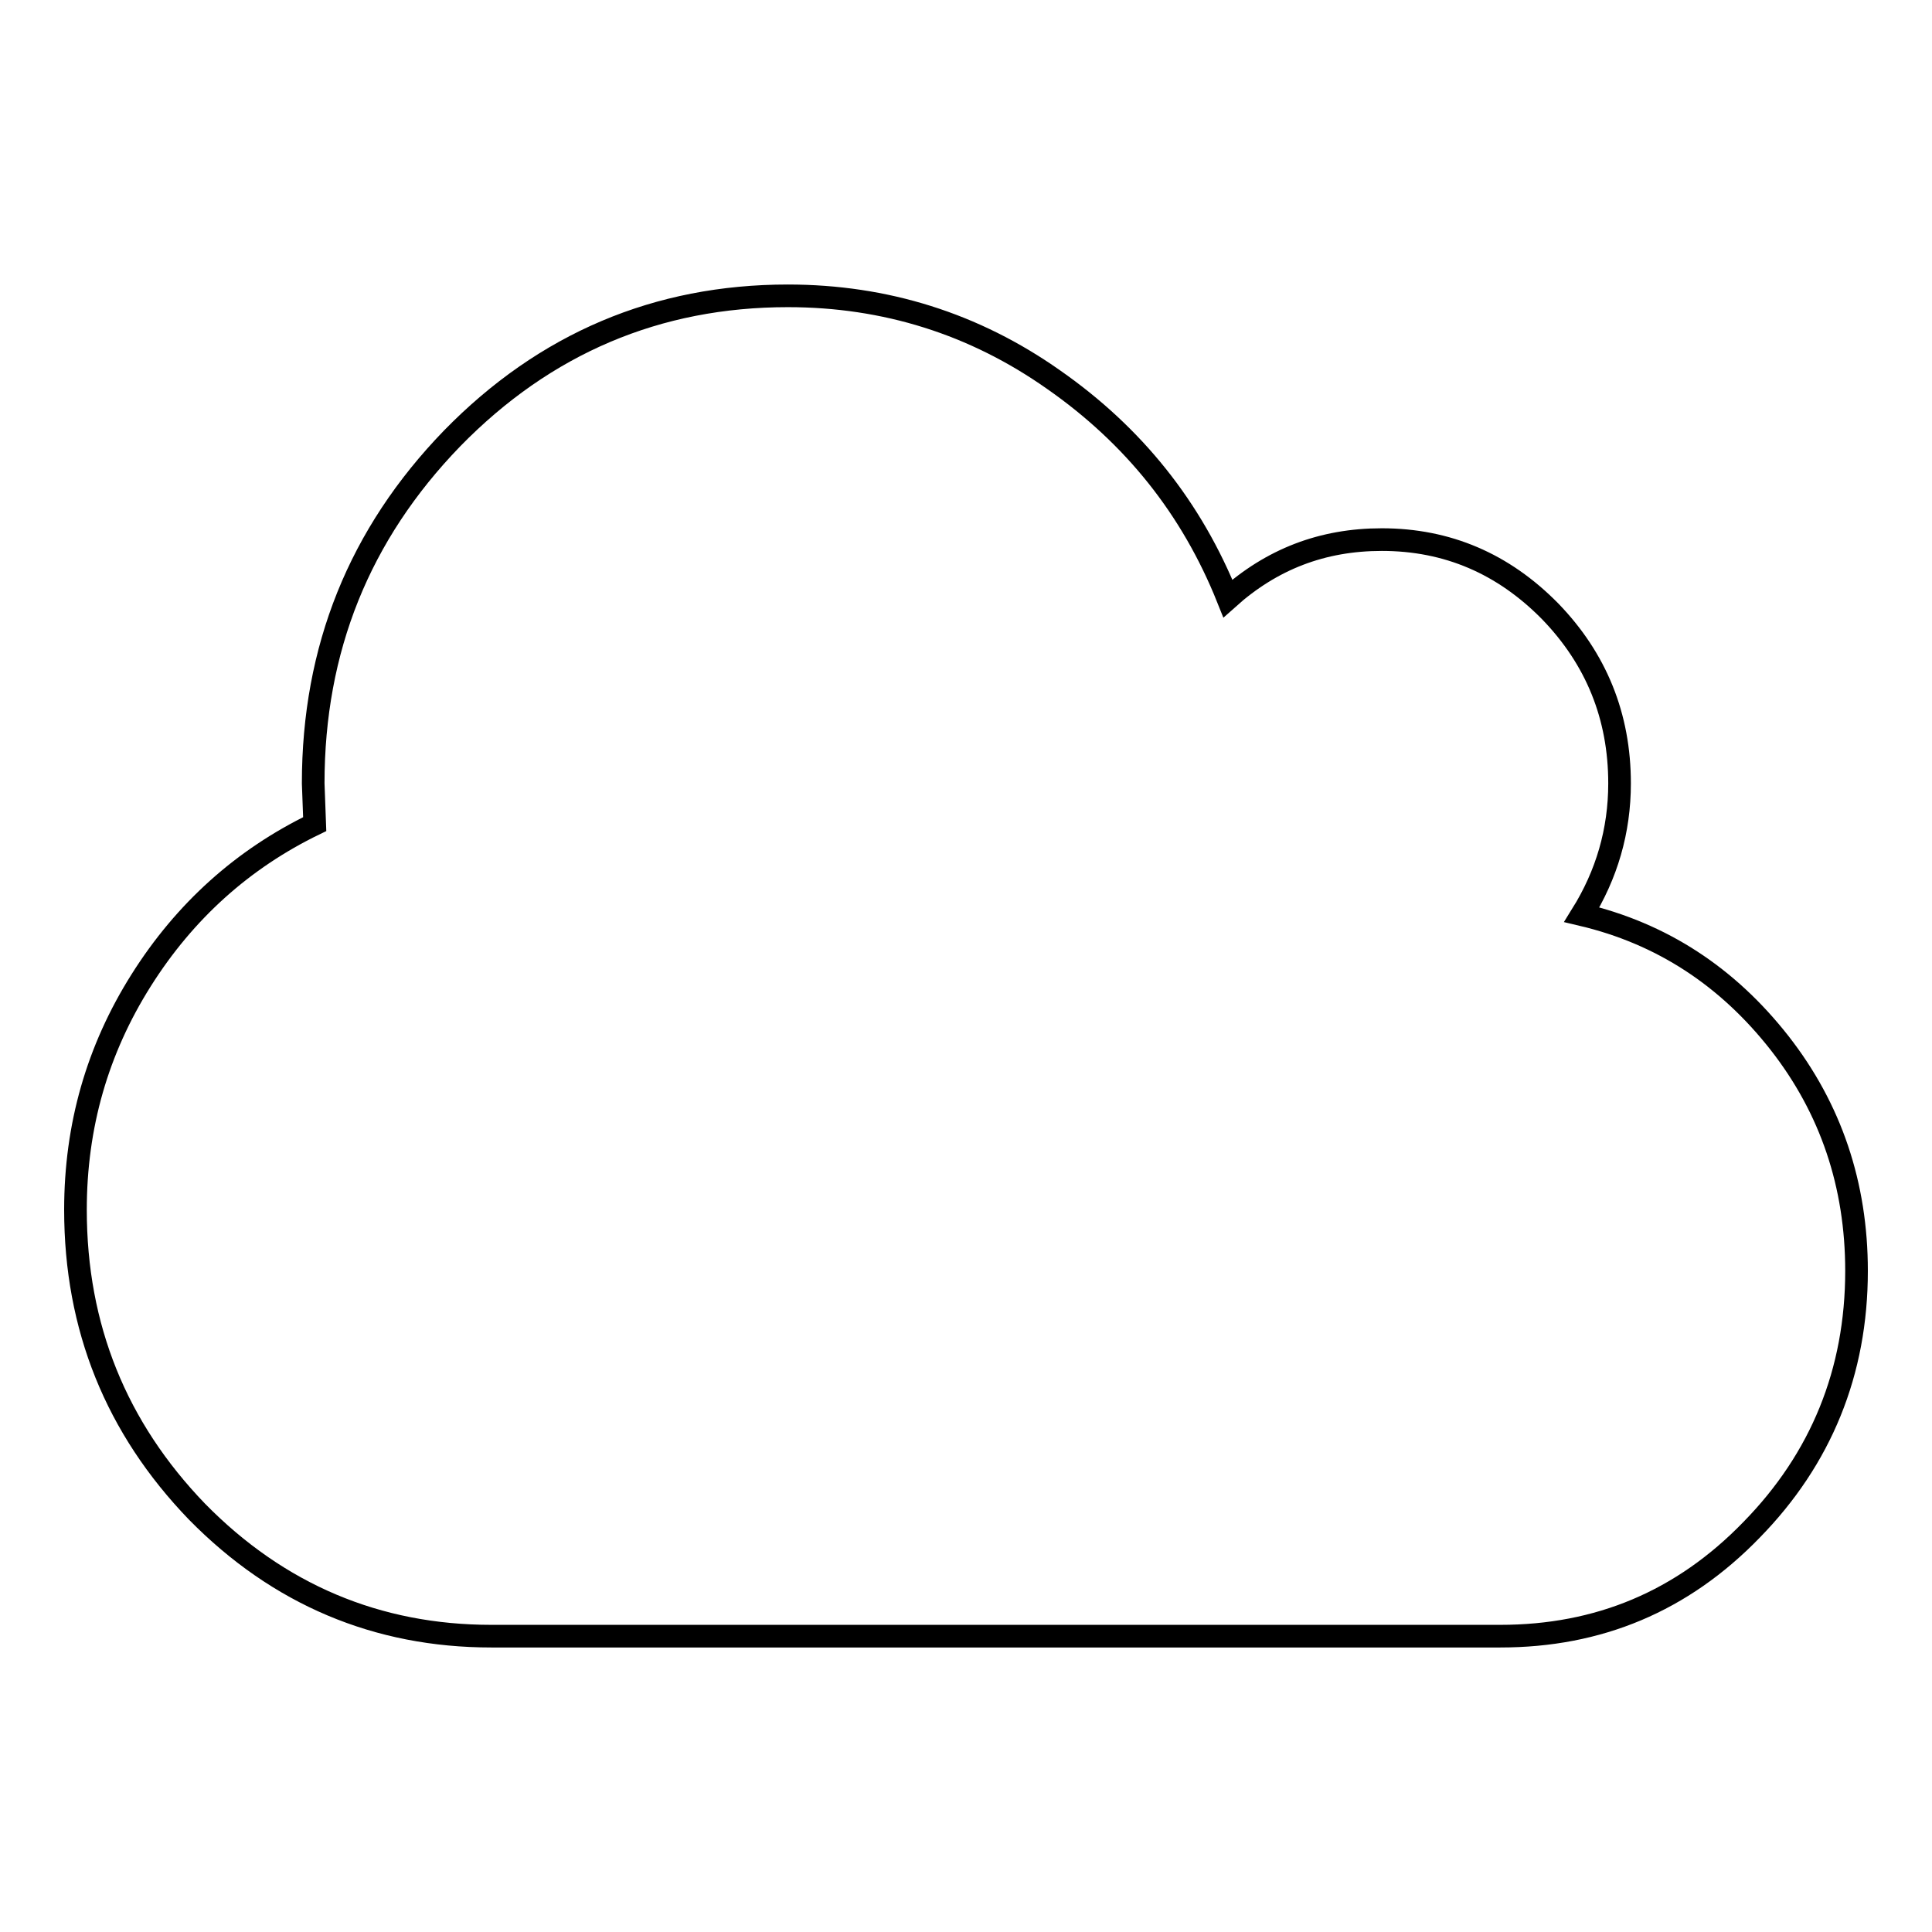 <?xml version="1.0" encoding="utf-8"?>
<!-- Svg Vector Icons : http://www.onlinewebfonts.com/icon -->
<!DOCTYPE svg PUBLIC "-//W3C//DTD SVG 1.1//EN" "http://www.w3.org/Graphics/SVG/1.1/DTD/svg11.dtd">
<svg version="1.1" xmlns="http://www.w3.org/2000/svg" xmlns:xlink="http://www.w3.org/1999/xlink" x="0px" y="0px" viewBox="0 0 256 256" enable-background="new 0 0 256 256" xml:space="preserve">
<g><g><path stroke-width="3" fill-opacity="0" stroke="#000000"  d="M246,168.4c0,13.4-4.7,24.9-13.9,34.3c-9.2,9.5-20.3,14.1-33.3,14.1H65.1c-15.1,0-28.2-5.5-39-16.5c-10.7-11.1-16.1-24.4-16.1-40c0-11.1,2.9-21.2,8.7-30.4c5.8-9.2,13.5-16.1,23-20.7l-0.2-5.4c0-17.8,6.1-33,18.4-45.7c12.3-12.6,27.2-18.9,44.5-18.9c12.9,0,24.7,3.7,35.2,11.1c10.6,7.4,18.3,17,23.1,29c5.8-5.2,12.5-7.8,20.4-7.8c8.7,0,16.1,3.2,22.3,9.5c6.1,6.3,9.2,13.9,9.2,22.8c0,6.3-1.7,12.1-5,17.4c10.6,2.5,19.3,8.2,26.2,17C242.6,146.9,246,157,246,168.4z"/></g></g>
</svg>